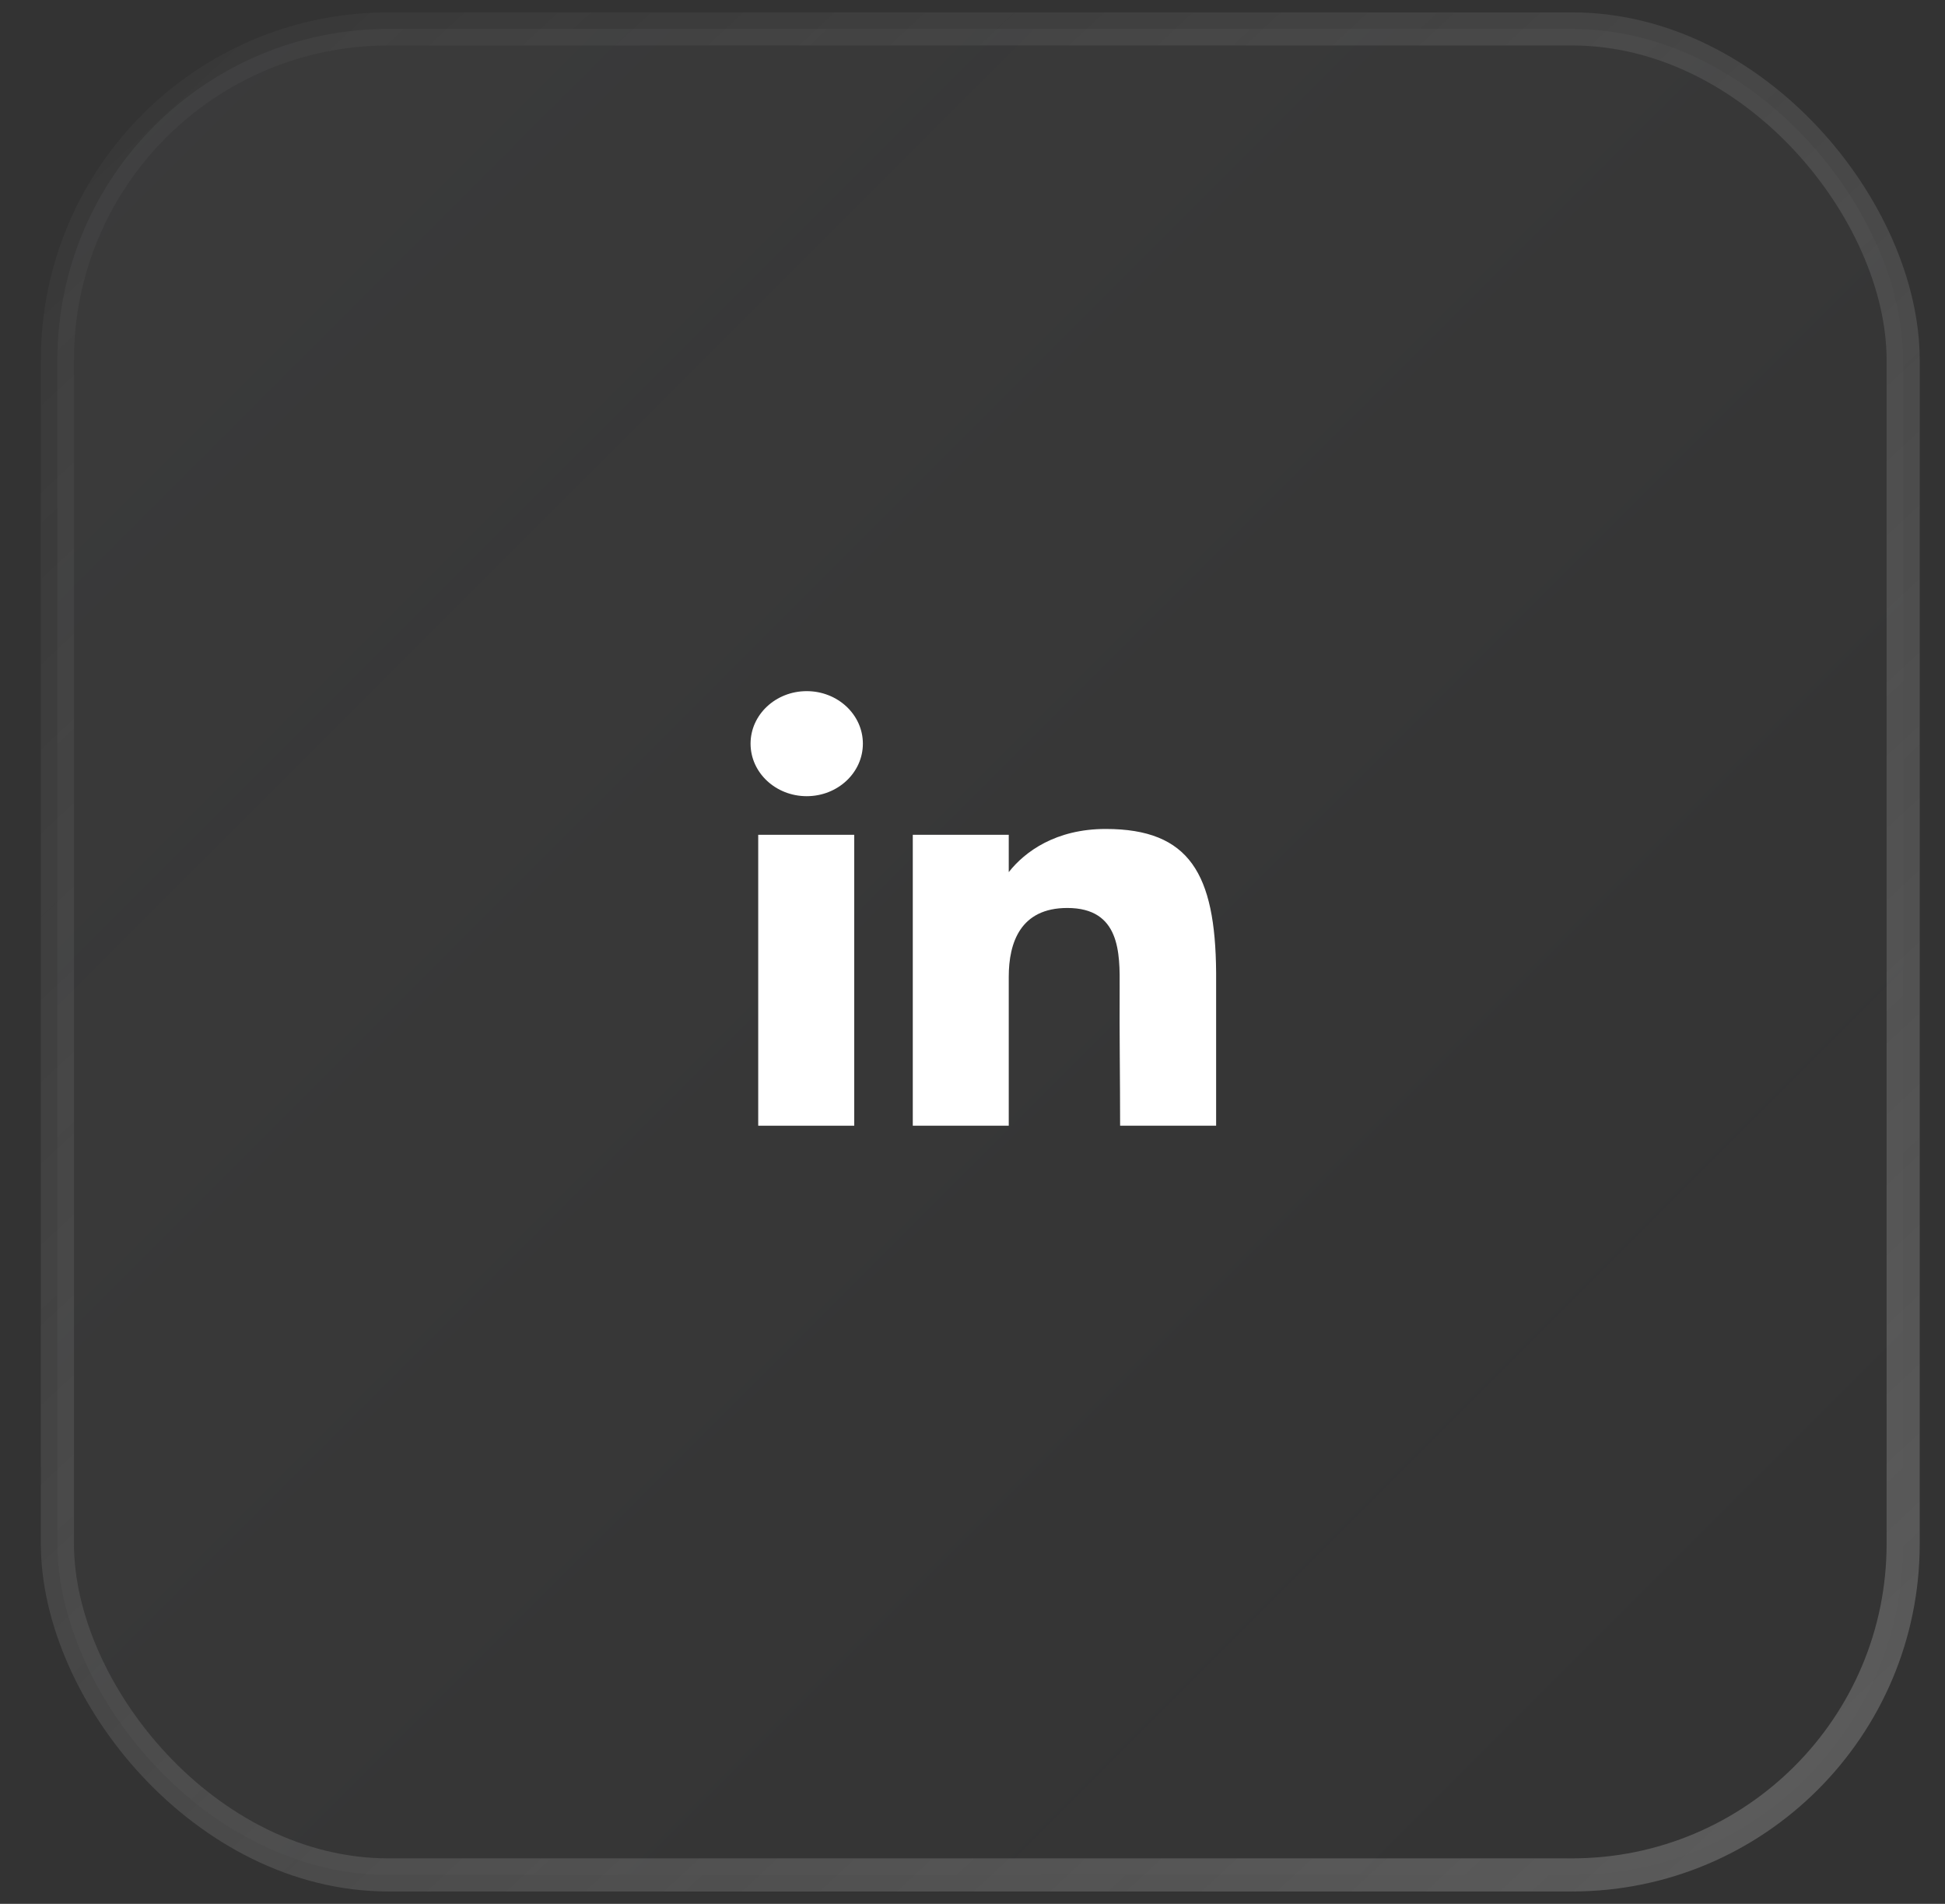 <svg width="47" height="46" viewBox="0 0 47 46" fill="none" xmlns="http://www.w3.org/2000/svg">
<rect x="0" y="0" width="47" height="46" fill="#333333" stroke="none"/>
<rect x="1.387" y="0.699" width="44.602" height="44.602" rx="8" fill="url(#paint0_linear_422_5071)" fill-opacity="0.04"/>
<rect x="1.387" y="0.699" width="44.602" height="44.602" rx="8" stroke="url(#paint1_linear_422_5071)" stroke-opacity="0.5" stroke-width="0.8"/>
<path d="M20.851 17.968C20.851 18.669 20.243 19.237 19.494 19.237C18.744 19.237 18.137 18.669 18.137 17.968C18.137 17.267 18.744 16.699 19.494 16.699C20.243 16.699 20.851 17.267 20.851 17.968Z" fill="white"/>
<path d="M18.322 20.17H20.642V27.199H18.322V20.17Z" fill="white"/>
<path d="M24.376 20.17H22.057V27.199H24.376C24.376 27.199 24.376 24.986 24.376 23.602C24.376 22.772 24.66 21.938 25.791 21.938C27.07 21.938 27.062 23.025 27.056 23.867C27.049 24.967 27.067 26.09 27.067 27.199H29.387V23.489C29.367 21.12 28.75 20.029 26.719 20.029C25.513 20.029 24.766 20.576 24.376 21.072V20.17Z" fill="white"/>
<defs>
<linearGradient id="paint0_linear_422_5071" x1="1.387" y1="0.699" x2="45.989" y2="45.301" gradientUnits="userSpaceOnUse">
<stop stop-color="#F8FBFF"/>
<stop offset="1" stop-color="white" stop-opacity="0"/>
</linearGradient>
<linearGradient id="paint1_linear_422_5071" x1="2.316" y1="-0.23" x2="44.595" y2="45.301" gradientUnits="userSpaceOnUse">
<stop stop-color="#D8D8D8" stop-opacity="0.05"/>
<stop offset="1" stop-color="white" stop-opacity="0.4"/>
</linearGradient>
</defs>
</svg>
